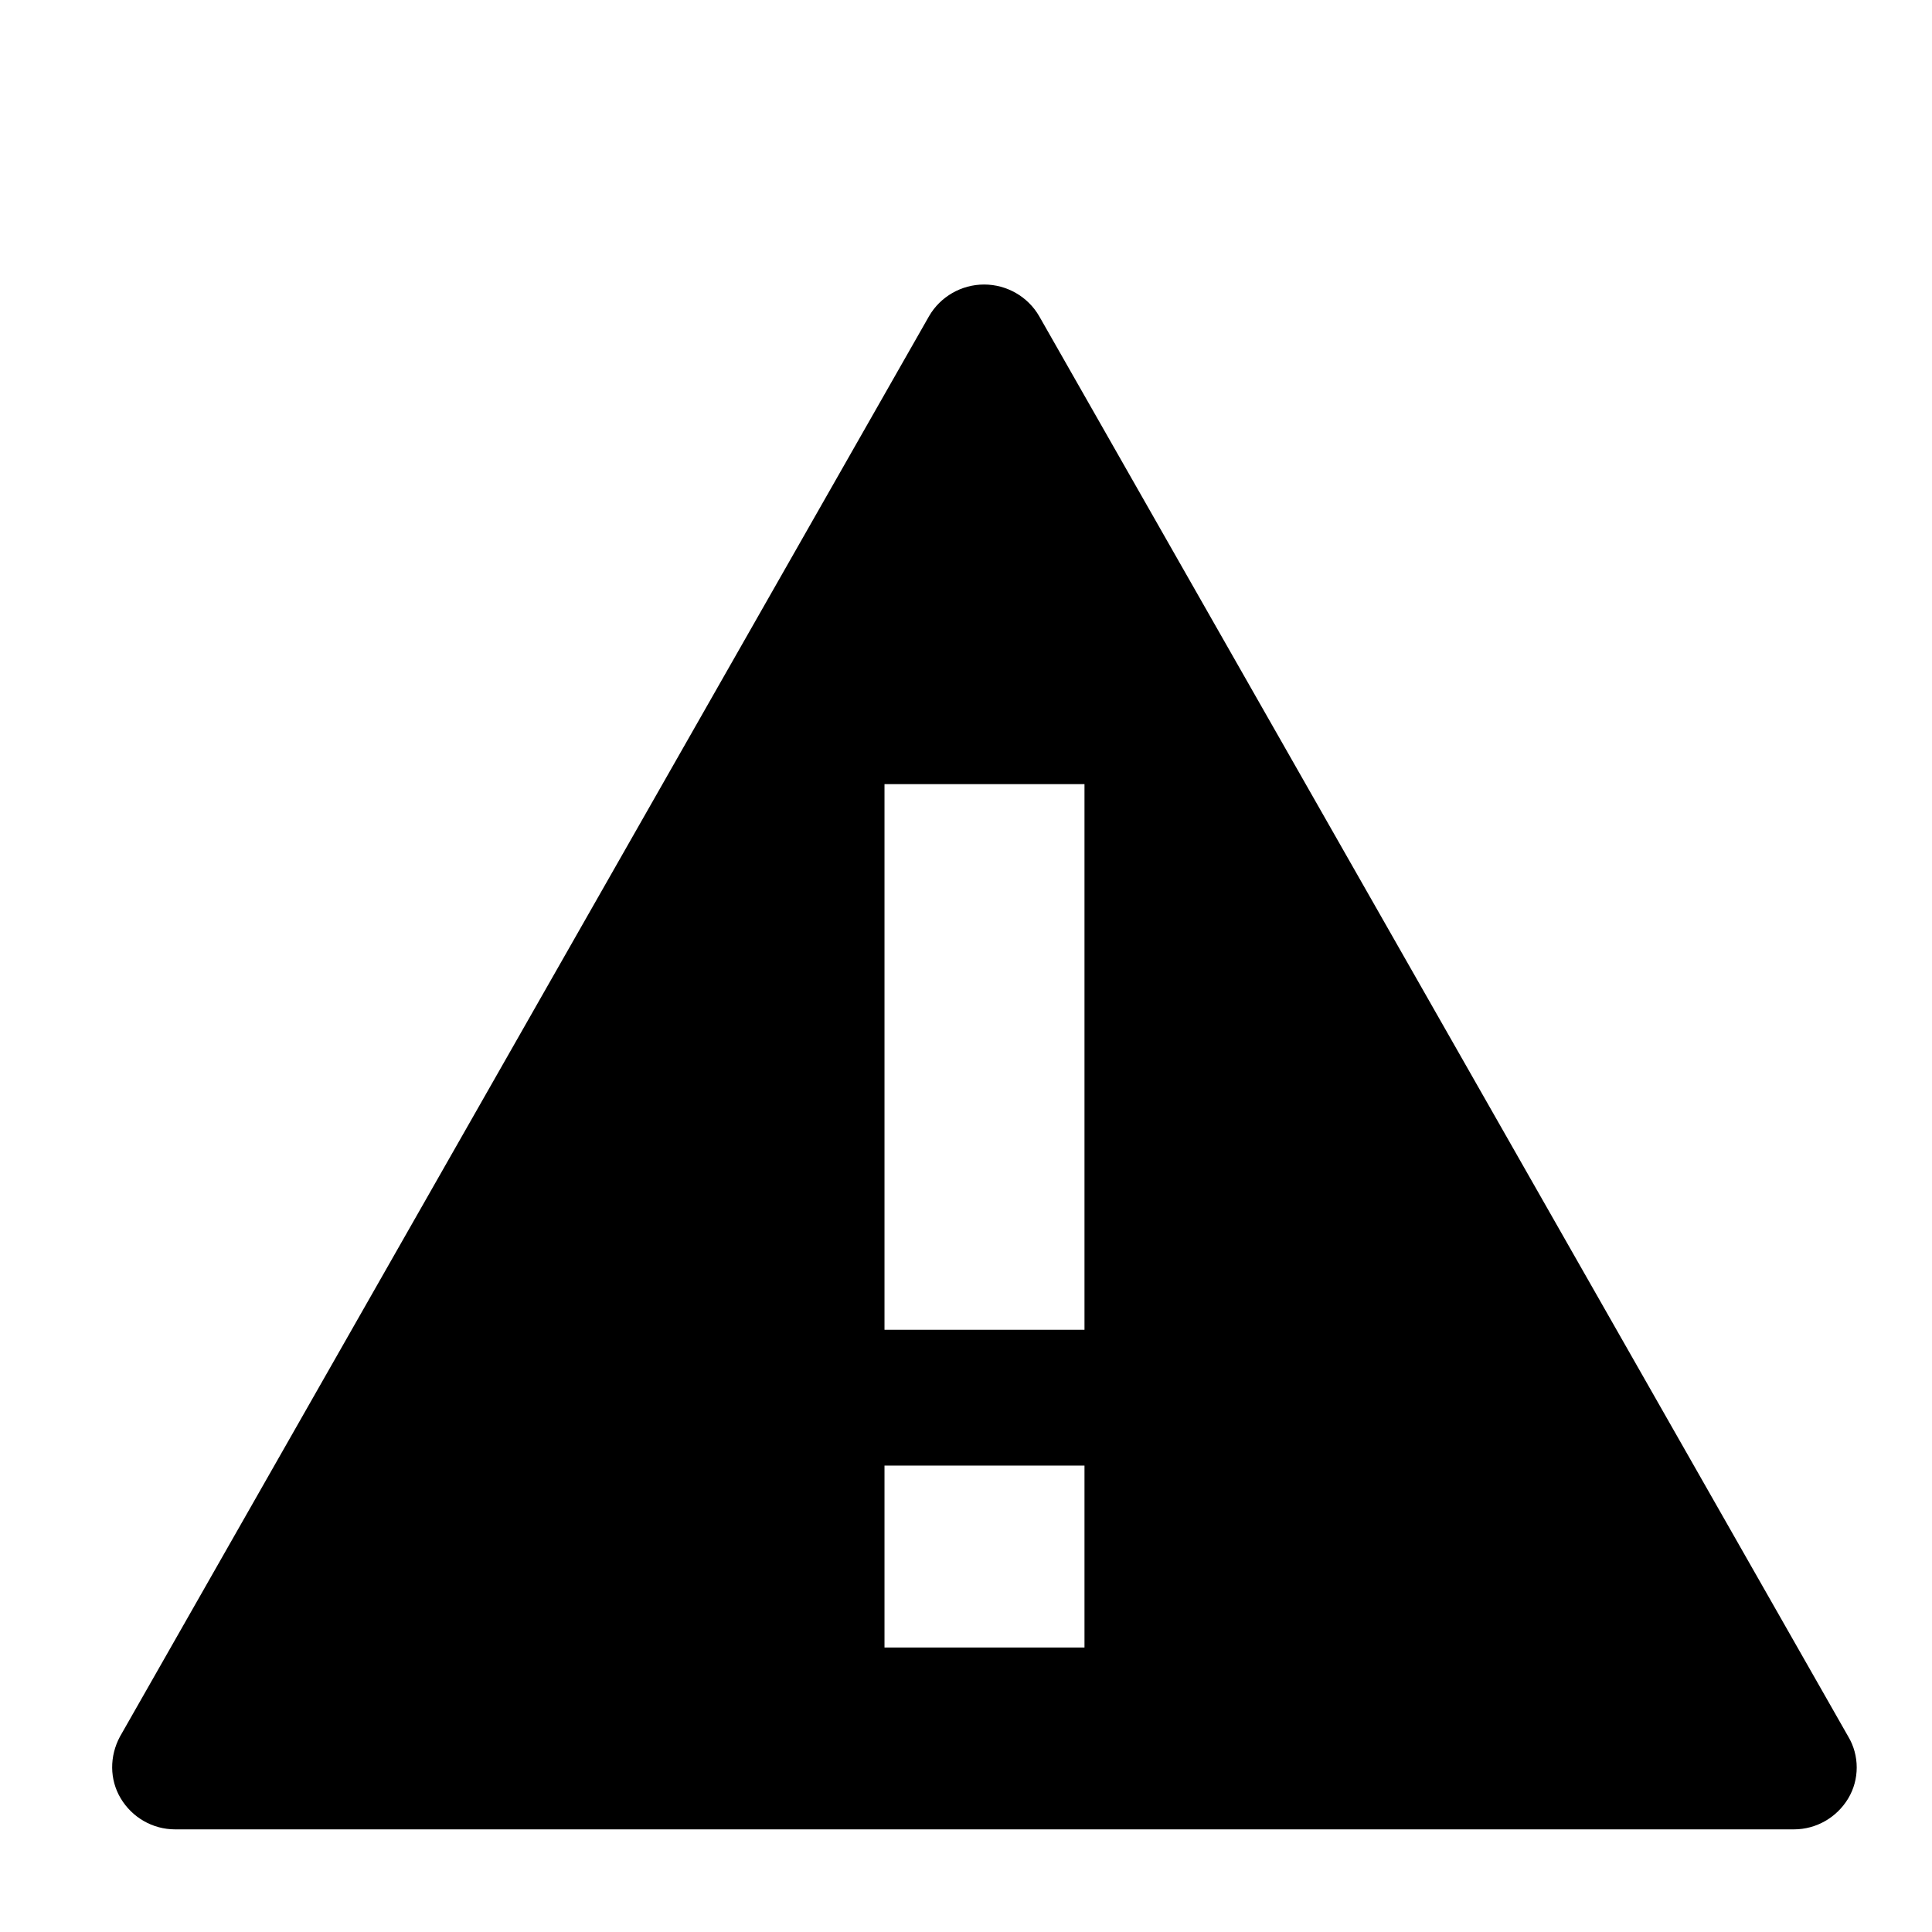 <?xml version="1.0" encoding="utf-8"?>
<!-- Svg Vector Icons : http://www.onlinewebfonts.com/icon -->
<!DOCTYPE svg PUBLIC "-//W3C//DTD SVG 1.1//EN" "http://www.w3.org/Graphics/SVG/1.1/DTD/svg11.dtd">
<svg version="1.1" xmlns="http://www.w3.org/2000/svg" xmlns:xlink="http://www.w3.org/1999/xlink" x="0px" y="0px" viewBox="0 0 256 256" enable-background="new 0 0 256 256" xml:space="preserve">
<g><g><path fill="#000000" d="M10,13.6L10,13.6L10,13.6z"/><path fill="#000000" d="M244.9,230.1L137.7,41.9c-1.5-2.6-4.3-4.2-7.3-4.2c-3,0-5.8,1.6-7.3,4.2L15.9,230.1c-1.4,2.6-1.4,5.7,0.1,8.2c1.5,2.5,4.2,4.1,7.2,4.1h214.5c3,0,5.7-1.6,7.2-4.1C246.4,235.8,246.4,232.6,244.9,230.1L244.9,230.1z M143.7,218.3h-26.5v-24.1h26.5V218.3z M143.7,176.2h-26.5v-72.3h26.5V176.2z"/></g></g>
</svg>